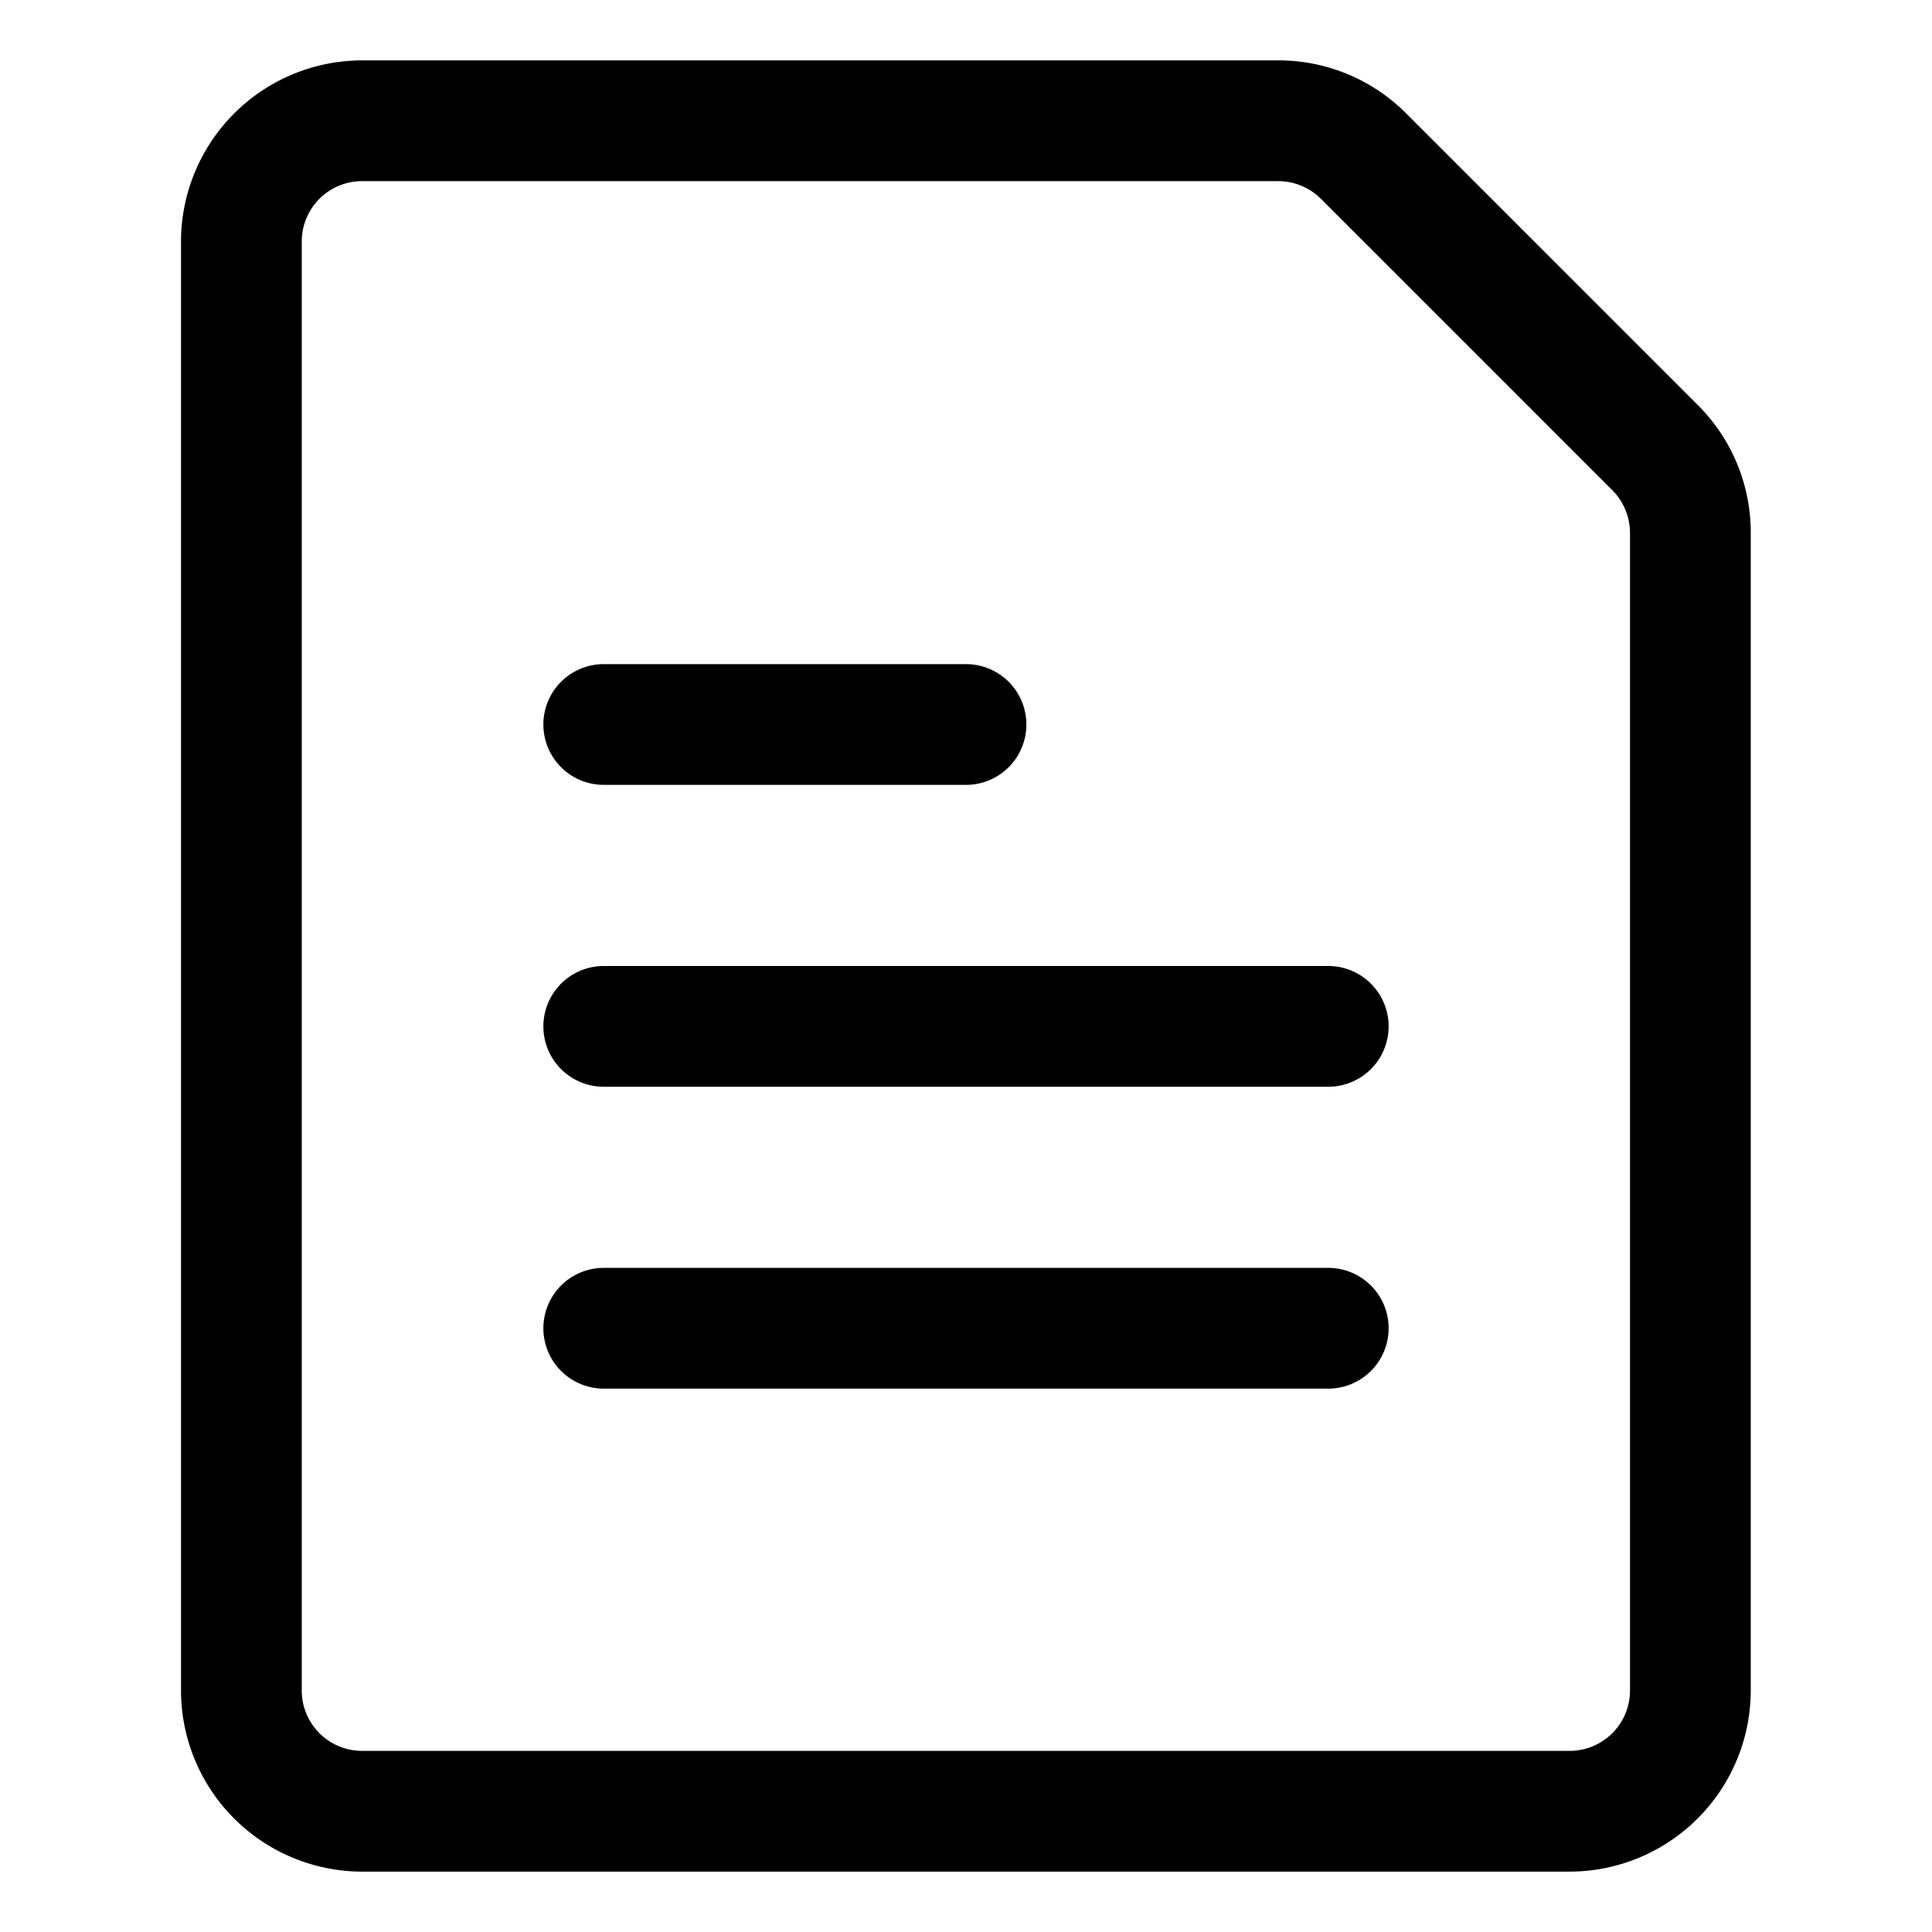 <svg id="Expand" height="512" viewBox="0 0 16 16" width="512" xmlns="http://www.w3.org/2000/svg"><path d="m11.646.94a1.491 1.491 0 0 0 -1.061-.44h-7.586a1.502 1.502 0 0 0 -1.5 1.5v12a1.502 1.502 0 0 0 1.5 1.5h10a1.502 1.502 0 0 0 1.5-1.5v-9.586a1.49 1.49 0 0 0 -.44-1.061zm1.853 13.06a.5.5 0 0 1 -.5.5h-10a.5.5 0 0 1 -.5-.5v-12a.5.5 0 0 1 .5-.5h7.586a.503.503 0 0 1 .354.146l2.414 2.414a.503.503 0 0 1 .146.354z"/><path d="m5 6.5h3a.5.5 0 0 0 0-1h-3a.5.5 0 0 0 0 1z"/><path d="m11 8h-6a.5.5 0 0 0 0 1h6a.5.5 0 0 0 0-1z"/><path d="m11 10.5h-6a.5.5 0 0 0 0 1h6a.5.5 0 0 0 0-1z"/></svg>